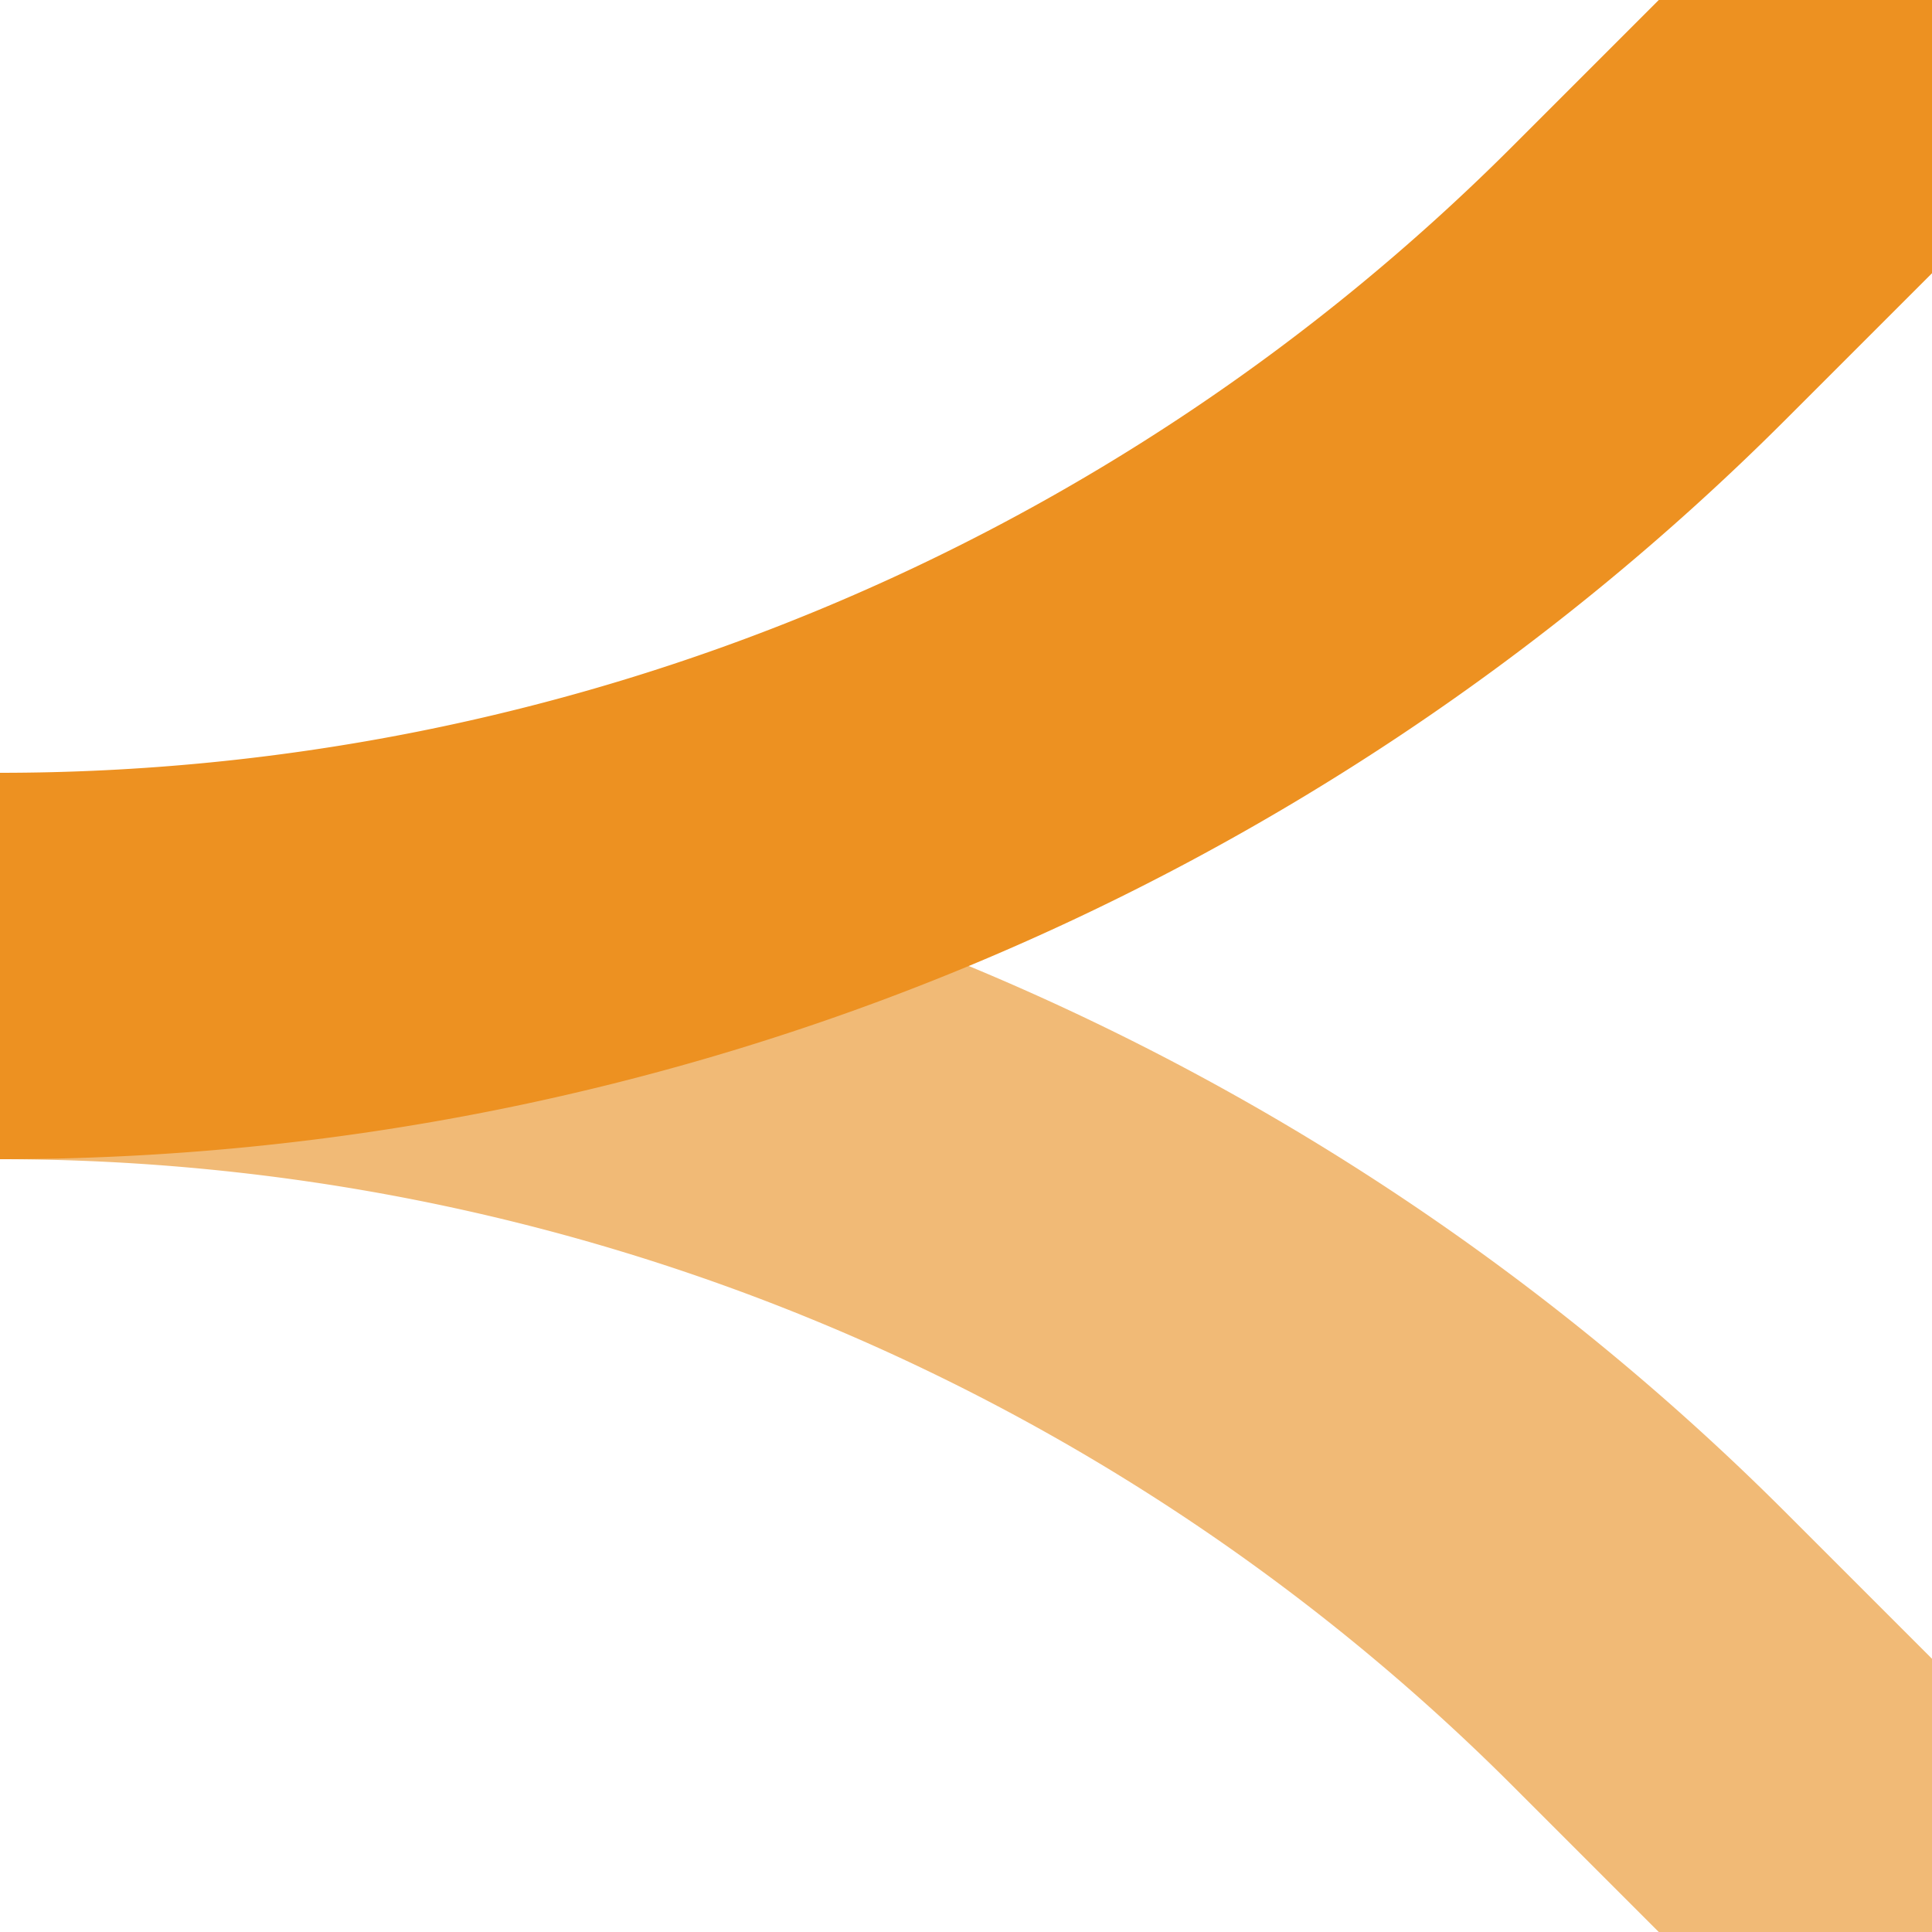 <?xml version="1.0" encoding="UTF-8"?>
<svg xmlns="http://www.w3.org/2000/svg" width="500" height="500">
 <title>ABZr+1x2 carrot</title>
 <g stroke-width="100" fill="none">
  <path stroke="#F1BA76" d="M 500,500 426.78,426.78 A 603.55,603.55 0 0 0 0,250"/>
  <path stroke="#ED9121" d="M 500,0 426.78,73.22 A 603.55,603.55 0 0 1 0,250"/>
 </g>
</svg>